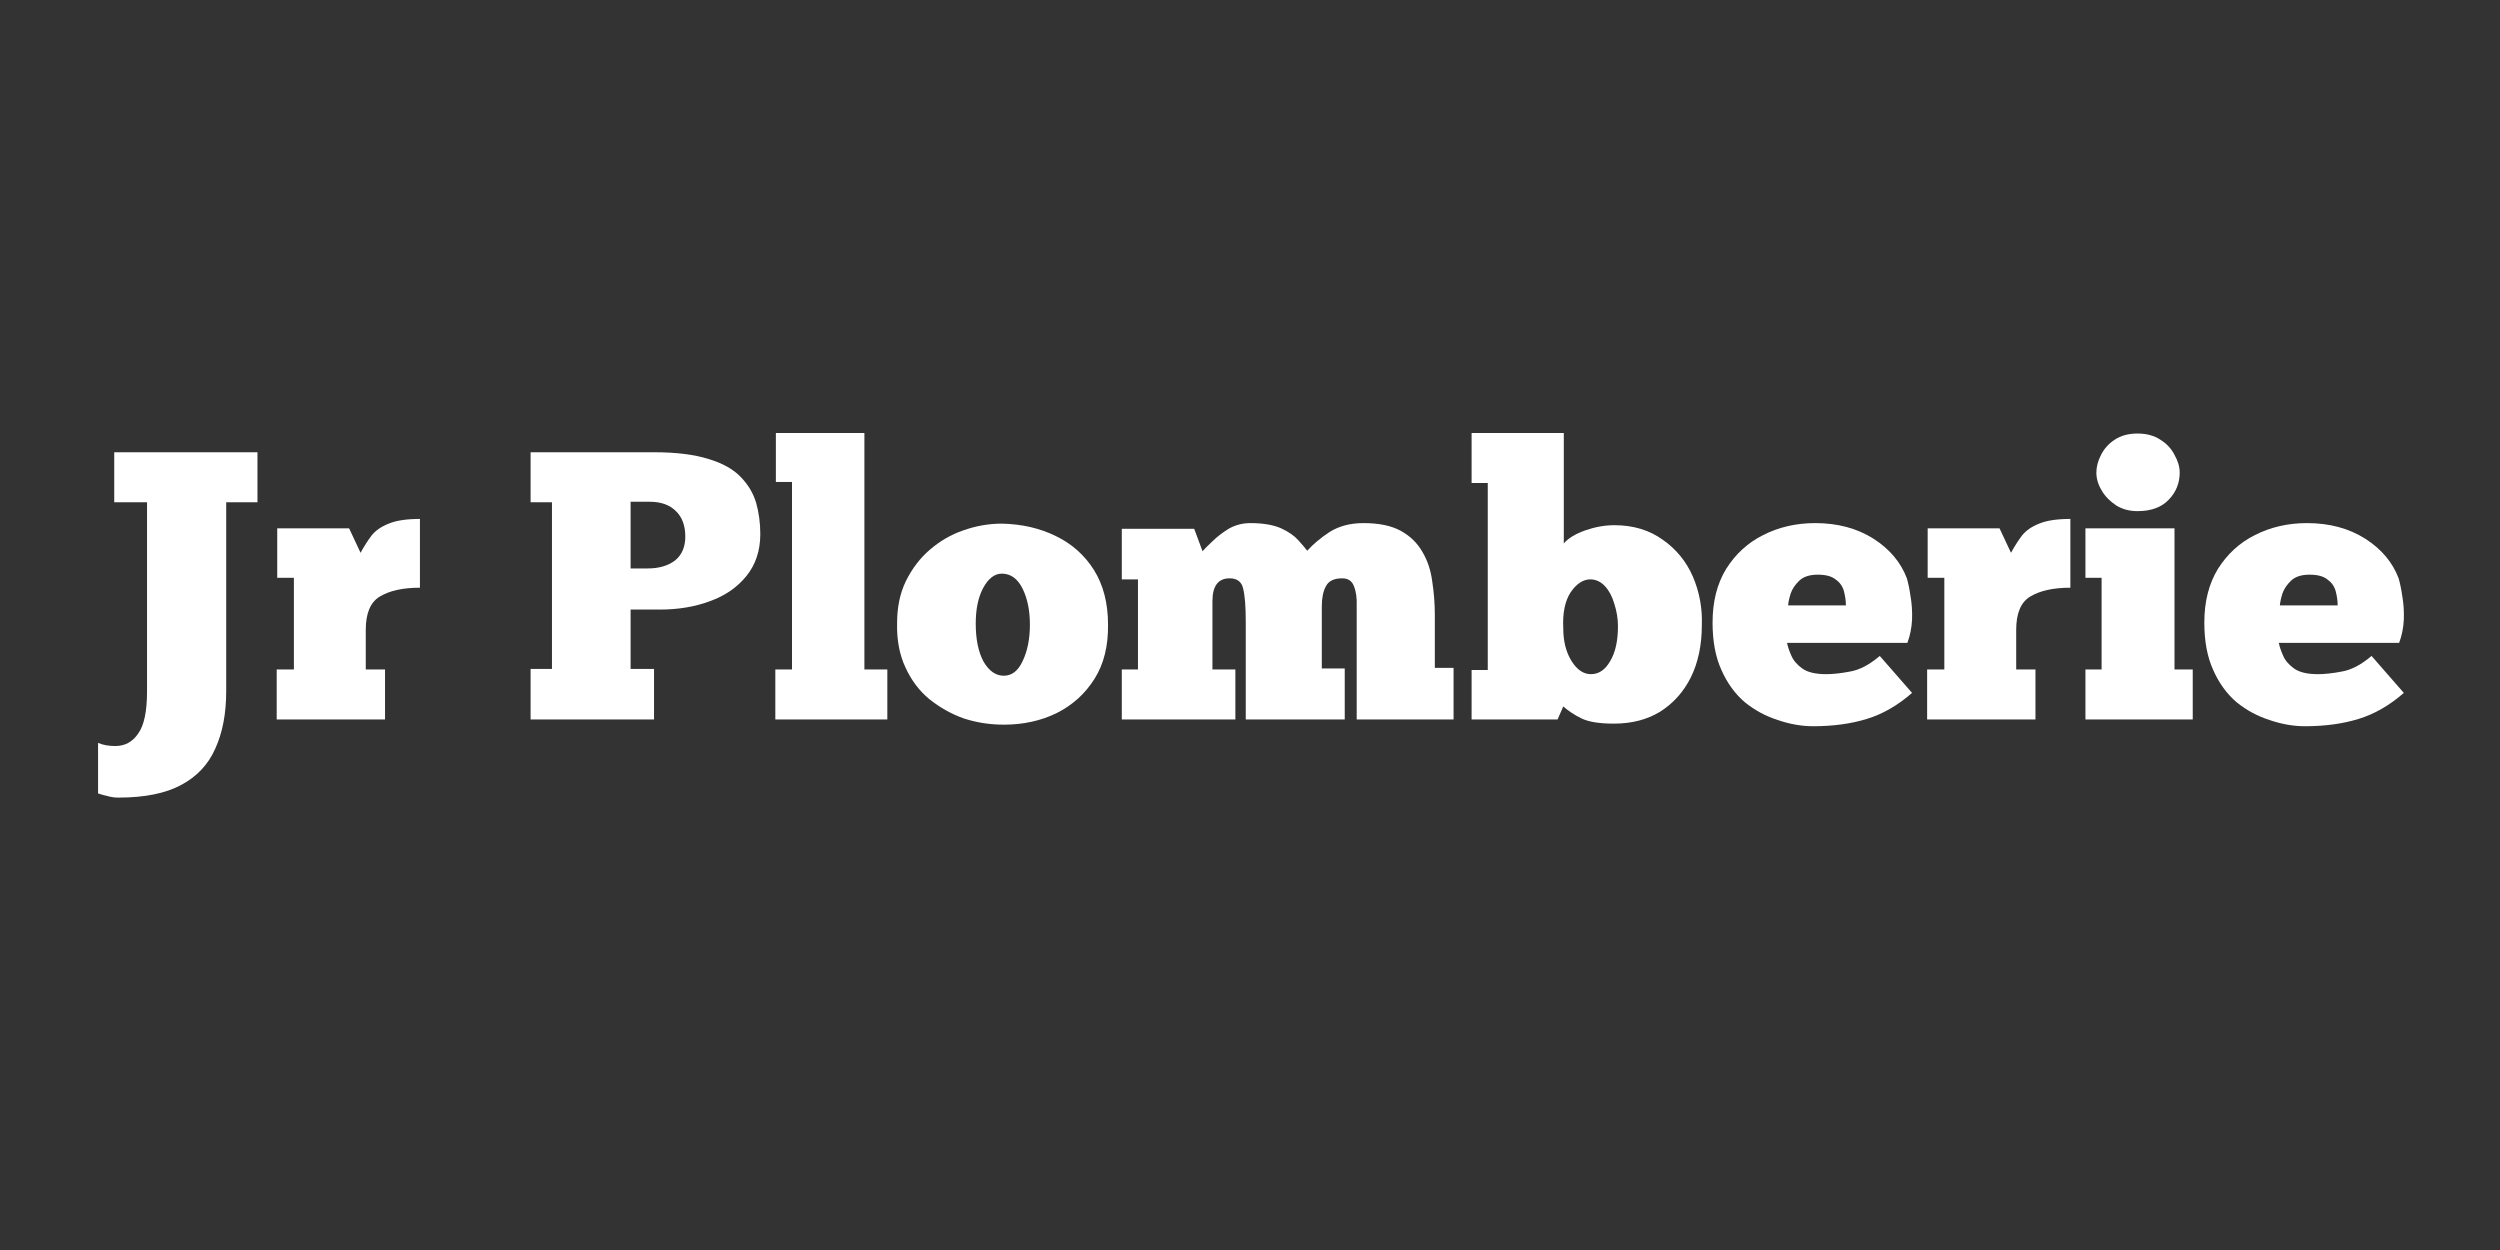 <svg xmlns="http://www.w3.org/2000/svg" xmlns:xlink="http://www.w3.org/1999/xlink" width="100" zoomAndPan="magnify" viewBox="0 0 75 37.5" height="50" preserveAspectRatio="xMidYMid meet" version="1.0"><rect x="0" y="0" width="75" height="37.5" fill="#333333" stroke="none"/><defs><g/><clipPath id="fcb813ffa9"><path d="M 0.152 1 L 6 1 L 6 12 L 0.152 12 Z M 0.152 1 " clip-rule="nonzero"/></clipPath><clipPath id="d7b388d979"><path d="M 21 0.551 L 25 0.551 L 25 10 L 21 10 Z M 21 0.551 " clip-rule="nonzero"/></clipPath><clipPath id="5b46d400df"><path d="M 42 0.551 L 50 0.551 L 50 10 L 42 10 Z M 42 0.551 " clip-rule="nonzero"/></clipPath><clipPath id="23ce39bacd"><path d="M 64 3 L 70.73 3 L 70.73 10 L 64 10 Z M 64 3 " clip-rule="nonzero"/></clipPath><clipPath id="1620f2063e"><rect x="0" width="71" y="0" height="13"/></clipPath></defs><g transform="matrix(1, 0, 0, 1, 2, 12)"><g clip-path="url(#1620f2063e)"><g clip-path="url(#fcb813ffa9)"><g fill="#ffffff" fill-opacity="1"><g transform="translate(0.708, 9.584)"><g><path d="M 0.234 2.219 L 0.234 0.703 C 0.379 0.766 0.551 0.797 0.75 0.797 C 1.039 0.797 1.27 0.672 1.438 0.422 C 1.613 0.18 1.703 -0.238 1.703 -0.844 L 1.703 -6.516 L 0.719 -6.516 L 0.719 -8.016 L 5.016 -8.016 L 5.016 -6.516 L 4.078 -6.516 L 4.078 -0.844 C 4.078 -0.176 3.969 0.395 3.75 0.875 C 3.539 1.352 3.195 1.719 2.719 1.969 C 2.25 2.219 1.625 2.344 0.844 2.344 C 0.727 2.344 0.617 2.328 0.516 2.297 C 0.41 2.273 0.316 2.25 0.234 2.219 Z M 0.234 2.219 "/></g></g></g></g><g fill="#ffffff" fill-opacity="1"><g transform="translate(6.02, 9.584)"><g><path d="M 3.531 0 L 0.281 0 L 0.281 -1.5 L 0.797 -1.5 L 0.797 -4.25 L 0.297 -4.25 L 0.297 -5.734 L 2.453 -5.734 L 2.797 -5 C 2.898 -5.188 3.008 -5.359 3.125 -5.516 C 3.25 -5.672 3.422 -5.789 3.641 -5.875 C 3.867 -5.969 4.18 -6.016 4.578 -6.016 L 4.578 -3.953 C 4.066 -3.953 3.664 -3.863 3.375 -3.688 C 3.094 -3.52 2.953 -3.188 2.953 -2.688 L 2.953 -1.5 L 3.531 -1.5 Z M 3.531 0 "/></g></g></g><g fill="#ffffff" fill-opacity="1"><g transform="translate(10.769, 9.584)"><g/></g></g><g fill="#ffffff" fill-opacity="1"><g transform="translate(13.637, 9.584)"><g><path d="M 0.281 -8.016 L 4 -8.016 C 4.664 -8.016 5.207 -7.945 5.625 -7.812 C 6.039 -7.688 6.359 -7.508 6.578 -7.281 C 6.805 -7.051 6.961 -6.789 7.047 -6.5 C 7.129 -6.207 7.172 -5.895 7.172 -5.562 C 7.172 -5.062 7.031 -4.641 6.75 -4.297 C 6.477 -3.961 6.113 -3.711 5.656 -3.547 C 5.207 -3.379 4.707 -3.297 4.156 -3.297 L 3.281 -3.297 L 3.281 -1.516 L 3.984 -1.516 L 3.984 0 L 0.281 0 L 0.281 -1.516 L 0.922 -1.516 L 0.922 -6.516 L 0.281 -6.516 Z M 3.281 -6.531 L 3.281 -4.531 L 3.797 -4.531 C 4.129 -4.531 4.398 -4.609 4.609 -4.766 C 4.816 -4.93 4.922 -5.172 4.922 -5.484 C 4.922 -5.816 4.828 -6.07 4.641 -6.25 C 4.453 -6.438 4.191 -6.531 3.859 -6.531 Z M 3.281 -6.531 "/></g></g></g><g clip-path="url(#d7b388d979)"><g fill="#ffffff" fill-opacity="1"><g transform="translate(20.979, 9.584)"><g><path d="M 3.641 0 L 0.281 0 L 0.281 -1.5 L 0.781 -1.5 L 0.781 -7.125 L 0.297 -7.125 L 0.297 -8.594 L 2.953 -8.594 L 2.953 -1.5 L 3.641 -1.5 Z M 3.641 0 "/></g></g></g></g><g fill="#ffffff" fill-opacity="1"><g transform="translate(24.788, 9.584)"><g><path d="M 3.328 0.156 C 2.91 0.156 2.508 0.094 2.125 -0.031 C 1.75 -0.164 1.406 -0.359 1.094 -0.609 C 0.789 -0.859 0.551 -1.176 0.375 -1.562 C 0.195 -1.945 0.113 -2.391 0.125 -2.891 C 0.125 -3.367 0.211 -3.789 0.391 -4.156 C 0.578 -4.531 0.816 -4.844 1.109 -5.094 C 1.41 -5.352 1.742 -5.547 2.109 -5.672 C 2.484 -5.805 2.867 -5.875 3.266 -5.875 C 3.867 -5.863 4.41 -5.738 4.891 -5.5 C 5.367 -5.27 5.75 -4.93 6.031 -4.484 C 6.312 -4.035 6.453 -3.488 6.453 -2.844 C 6.461 -2.207 6.328 -1.664 6.047 -1.219 C 5.766 -0.77 5.383 -0.426 4.906 -0.188 C 4.438 0.039 3.91 0.156 3.328 0.156 Z M 3.328 -1.312 C 3.566 -1.312 3.754 -1.457 3.891 -1.75 C 4.035 -2.051 4.109 -2.414 4.109 -2.844 C 4.109 -3.27 4.035 -3.629 3.891 -3.922 C 3.742 -4.223 3.535 -4.375 3.266 -4.375 C 3.047 -4.375 2.859 -4.227 2.703 -3.938 C 2.555 -3.656 2.484 -3.301 2.484 -2.875 C 2.484 -2.406 2.562 -2.023 2.719 -1.734 C 2.883 -1.453 3.086 -1.312 3.328 -1.312 Z M 3.328 -1.312 "/></g></g></g><g fill="#ffffff" fill-opacity="1"><g transform="translate(31.373, 9.584)"><g><path d="M 3.688 0 L 0.281 0 L 0.281 -1.5 L 0.766 -1.5 L 0.766 -4.203 L 0.281 -4.203 L 0.281 -5.719 L 2.453 -5.719 L 2.703 -5.047 C 2.766 -5.117 2.863 -5.219 3 -5.344 C 3.133 -5.477 3.297 -5.602 3.484 -5.719 C 3.68 -5.832 3.898 -5.891 4.141 -5.891 C 4.523 -5.891 4.832 -5.836 5.062 -5.734 C 5.289 -5.629 5.461 -5.508 5.578 -5.375 C 5.691 -5.25 5.781 -5.145 5.844 -5.062 C 6.02 -5.258 6.242 -5.445 6.516 -5.625 C 6.797 -5.801 7.133 -5.891 7.531 -5.891 C 8 -5.891 8.375 -5.812 8.656 -5.656 C 8.938 -5.5 9.148 -5.289 9.297 -5.031 C 9.453 -4.77 9.551 -4.473 9.594 -4.141 C 9.645 -3.816 9.672 -3.477 9.672 -3.125 L 9.672 -1.547 L 10.234 -1.547 L 10.234 0 L 7.328 0 L 7.328 -2.812 C 7.328 -2.988 7.328 -3.188 7.328 -3.406 C 7.336 -3.633 7.312 -3.828 7.25 -3.984 C 7.195 -4.148 7.078 -4.234 6.891 -4.234 C 6.648 -4.234 6.488 -4.156 6.406 -4 C 6.32 -3.844 6.281 -3.641 6.281 -3.391 L 6.281 -1.531 L 6.969 -1.531 L 6.969 0 L 4 0 L 4 -2.922 C 4 -3.391 3.973 -3.723 3.922 -3.922 C 3.879 -4.129 3.742 -4.234 3.516 -4.234 C 3.172 -4.234 3 -4.004 3 -3.547 L 3 -1.5 L 3.688 -1.5 Z M 3.688 0 "/></g></g></g><g clip-path="url(#5b46d400df)"><g fill="#ffffff" fill-opacity="1"><g transform="translate(41.789, 9.584)"><g><path d="M 0.359 0 L 0.359 -1.484 L 0.844 -1.484 L 0.844 -7.094 L 0.359 -7.094 L 0.359 -8.594 L 3.125 -8.594 L 3.125 -5.281 C 3.258 -5.438 3.473 -5.566 3.766 -5.672 C 4.055 -5.773 4.348 -5.828 4.641 -5.828 C 5.211 -5.828 5.695 -5.68 6.094 -5.391 C 6.5 -5.109 6.801 -4.738 7 -4.281 C 7.195 -3.82 7.285 -3.336 7.266 -2.828 C 7.266 -2.234 7.156 -1.711 6.938 -1.266 C 6.719 -0.828 6.41 -0.484 6.016 -0.234 C 5.629 0.004 5.164 0.125 4.625 0.125 C 4.188 0.125 3.863 0.07 3.656 -0.031 C 3.445 -0.133 3.266 -0.254 3.109 -0.391 L 2.938 0 Z M 4.75 -2.797 C 4.75 -3.023 4.711 -3.25 4.641 -3.469 C 4.578 -3.688 4.484 -3.863 4.359 -4 C 4.234 -4.133 4.086 -4.203 3.922 -4.203 C 3.703 -4.203 3.504 -4.07 3.328 -3.812 C 3.16 -3.551 3.086 -3.191 3.109 -2.734 C 3.109 -2.348 3.191 -2.02 3.359 -1.75 C 3.523 -1.488 3.719 -1.359 3.938 -1.359 C 4.176 -1.359 4.367 -1.488 4.516 -1.75 C 4.672 -2.008 4.75 -2.359 4.75 -2.797 Z M 4.75 -2.797 "/></g></g></g></g><g fill="#ffffff" fill-opacity="1"><g transform="translate(49.315, 9.584)"><g><path d="M 5.078 -1.906 L 6.047 -0.797 C 5.617 -0.422 5.164 -0.16 4.688 -0.016 C 4.219 0.129 3.68 0.203 3.078 0.203 C 2.734 0.203 2.379 0.141 2.016 0.016 C 1.66 -0.098 1.332 -0.273 1.031 -0.516 C 0.738 -0.766 0.504 -1.086 0.328 -1.484 C 0.148 -1.879 0.062 -2.352 0.062 -2.906 C 0.062 -3.531 0.195 -4.066 0.469 -4.516 C 0.75 -4.961 1.117 -5.301 1.578 -5.531 C 2.047 -5.77 2.566 -5.891 3.141 -5.891 C 3.816 -5.891 4.398 -5.734 4.891 -5.422 C 5.379 -5.109 5.711 -4.711 5.891 -4.234 C 5.93 -4.098 5.969 -3.922 6 -3.703 C 6.039 -3.484 6.055 -3.25 6.047 -3 C 6.035 -2.75 5.988 -2.516 5.906 -2.297 L 2.297 -2.297 C 2.316 -2.191 2.359 -2.066 2.422 -1.922 C 2.484 -1.773 2.594 -1.645 2.75 -1.531 C 2.914 -1.414 3.156 -1.359 3.469 -1.359 C 3.664 -1.359 3.906 -1.383 4.188 -1.438 C 4.477 -1.488 4.773 -1.645 5.078 -1.906 Z M 2.328 -3.422 L 4.062 -3.422 C 4.062 -3.566 4.039 -3.711 4 -3.859 C 3.957 -4.004 3.875 -4.117 3.75 -4.203 C 3.633 -4.297 3.457 -4.344 3.219 -4.344 C 2.977 -4.344 2.797 -4.285 2.672 -4.172 C 2.547 -4.055 2.457 -3.926 2.406 -3.781 C 2.363 -3.645 2.336 -3.523 2.328 -3.422 Z M 2.328 -3.422 "/></g></g></g><g fill="#ffffff" fill-opacity="1"><g transform="translate(55.533, 9.584)"><g><path d="M 3.531 0 L 0.281 0 L 0.281 -1.5 L 0.797 -1.5 L 0.797 -4.25 L 0.297 -4.25 L 0.297 -5.734 L 2.453 -5.734 L 2.797 -5 C 2.898 -5.188 3.008 -5.359 3.125 -5.516 C 3.25 -5.672 3.422 -5.789 3.641 -5.875 C 3.867 -5.969 4.18 -6.016 4.578 -6.016 L 4.578 -3.953 C 4.066 -3.953 3.664 -3.863 3.375 -3.688 C 3.094 -3.52 2.953 -3.188 2.953 -2.688 L 2.953 -1.5 L 3.531 -1.5 Z M 3.531 0 "/></g></g></g><g fill="#ffffff" fill-opacity="1"><g transform="translate(60.282, 9.584)"><g><path d="M 0.609 -7.406 C 0.609 -7.582 0.656 -7.758 0.75 -7.938 C 0.844 -8.125 0.977 -8.273 1.156 -8.391 C 1.344 -8.516 1.57 -8.578 1.844 -8.578 C 2.113 -8.578 2.344 -8.516 2.531 -8.391 C 2.719 -8.273 2.859 -8.125 2.953 -7.938 C 3.055 -7.758 3.109 -7.582 3.109 -7.406 C 3.109 -7.094 3 -6.82 2.781 -6.594 C 2.562 -6.363 2.25 -6.25 1.844 -6.25 C 1.602 -6.25 1.391 -6.305 1.203 -6.422 C 1.016 -6.547 0.867 -6.695 0.766 -6.875 C 0.66 -7.051 0.609 -7.227 0.609 -7.406 Z M 3.5 0 L 0.281 0 L 0.281 -1.5 L 0.766 -1.5 L 0.766 -4.25 L 0.281 -4.25 L 0.281 -5.734 L 2.953 -5.734 L 2.953 -1.5 L 3.5 -1.5 Z M 3.5 0 "/></g></g></g><g clip-path="url(#23ce39bacd)"><g fill="#ffffff" fill-opacity="1"><g transform="translate(64.068, 9.584)"><g><path d="M 5.078 -1.906 L 6.047 -0.797 C 5.617 -0.422 5.164 -0.16 4.688 -0.016 C 4.219 0.129 3.68 0.203 3.078 0.203 C 2.734 0.203 2.379 0.141 2.016 0.016 C 1.66 -0.098 1.332 -0.273 1.031 -0.516 C 0.738 -0.766 0.504 -1.086 0.328 -1.484 C 0.148 -1.879 0.062 -2.352 0.062 -2.906 C 0.062 -3.531 0.195 -4.066 0.469 -4.516 C 0.75 -4.961 1.117 -5.301 1.578 -5.531 C 2.047 -5.77 2.566 -5.891 3.141 -5.891 C 3.816 -5.891 4.398 -5.734 4.891 -5.422 C 5.379 -5.109 5.711 -4.711 5.891 -4.234 C 5.93 -4.098 5.969 -3.922 6 -3.703 C 6.039 -3.484 6.055 -3.25 6.047 -3 C 6.035 -2.75 5.988 -2.516 5.906 -2.297 L 2.297 -2.297 C 2.316 -2.191 2.359 -2.066 2.422 -1.922 C 2.484 -1.773 2.594 -1.645 2.75 -1.531 C 2.914 -1.414 3.156 -1.359 3.469 -1.359 C 3.664 -1.359 3.906 -1.383 4.188 -1.438 C 4.477 -1.488 4.773 -1.645 5.078 -1.906 Z M 2.328 -3.422 L 4.062 -3.422 C 4.062 -3.566 4.039 -3.711 4 -3.859 C 3.957 -4.004 3.875 -4.117 3.75 -4.203 C 3.633 -4.297 3.457 -4.344 3.219 -4.344 C 2.977 -4.344 2.797 -4.285 2.672 -4.172 C 2.547 -4.055 2.457 -3.926 2.406 -3.781 C 2.363 -3.645 2.336 -3.523 2.328 -3.422 Z M 2.328 -3.422 "/></g></g></g></g></g></g></svg>